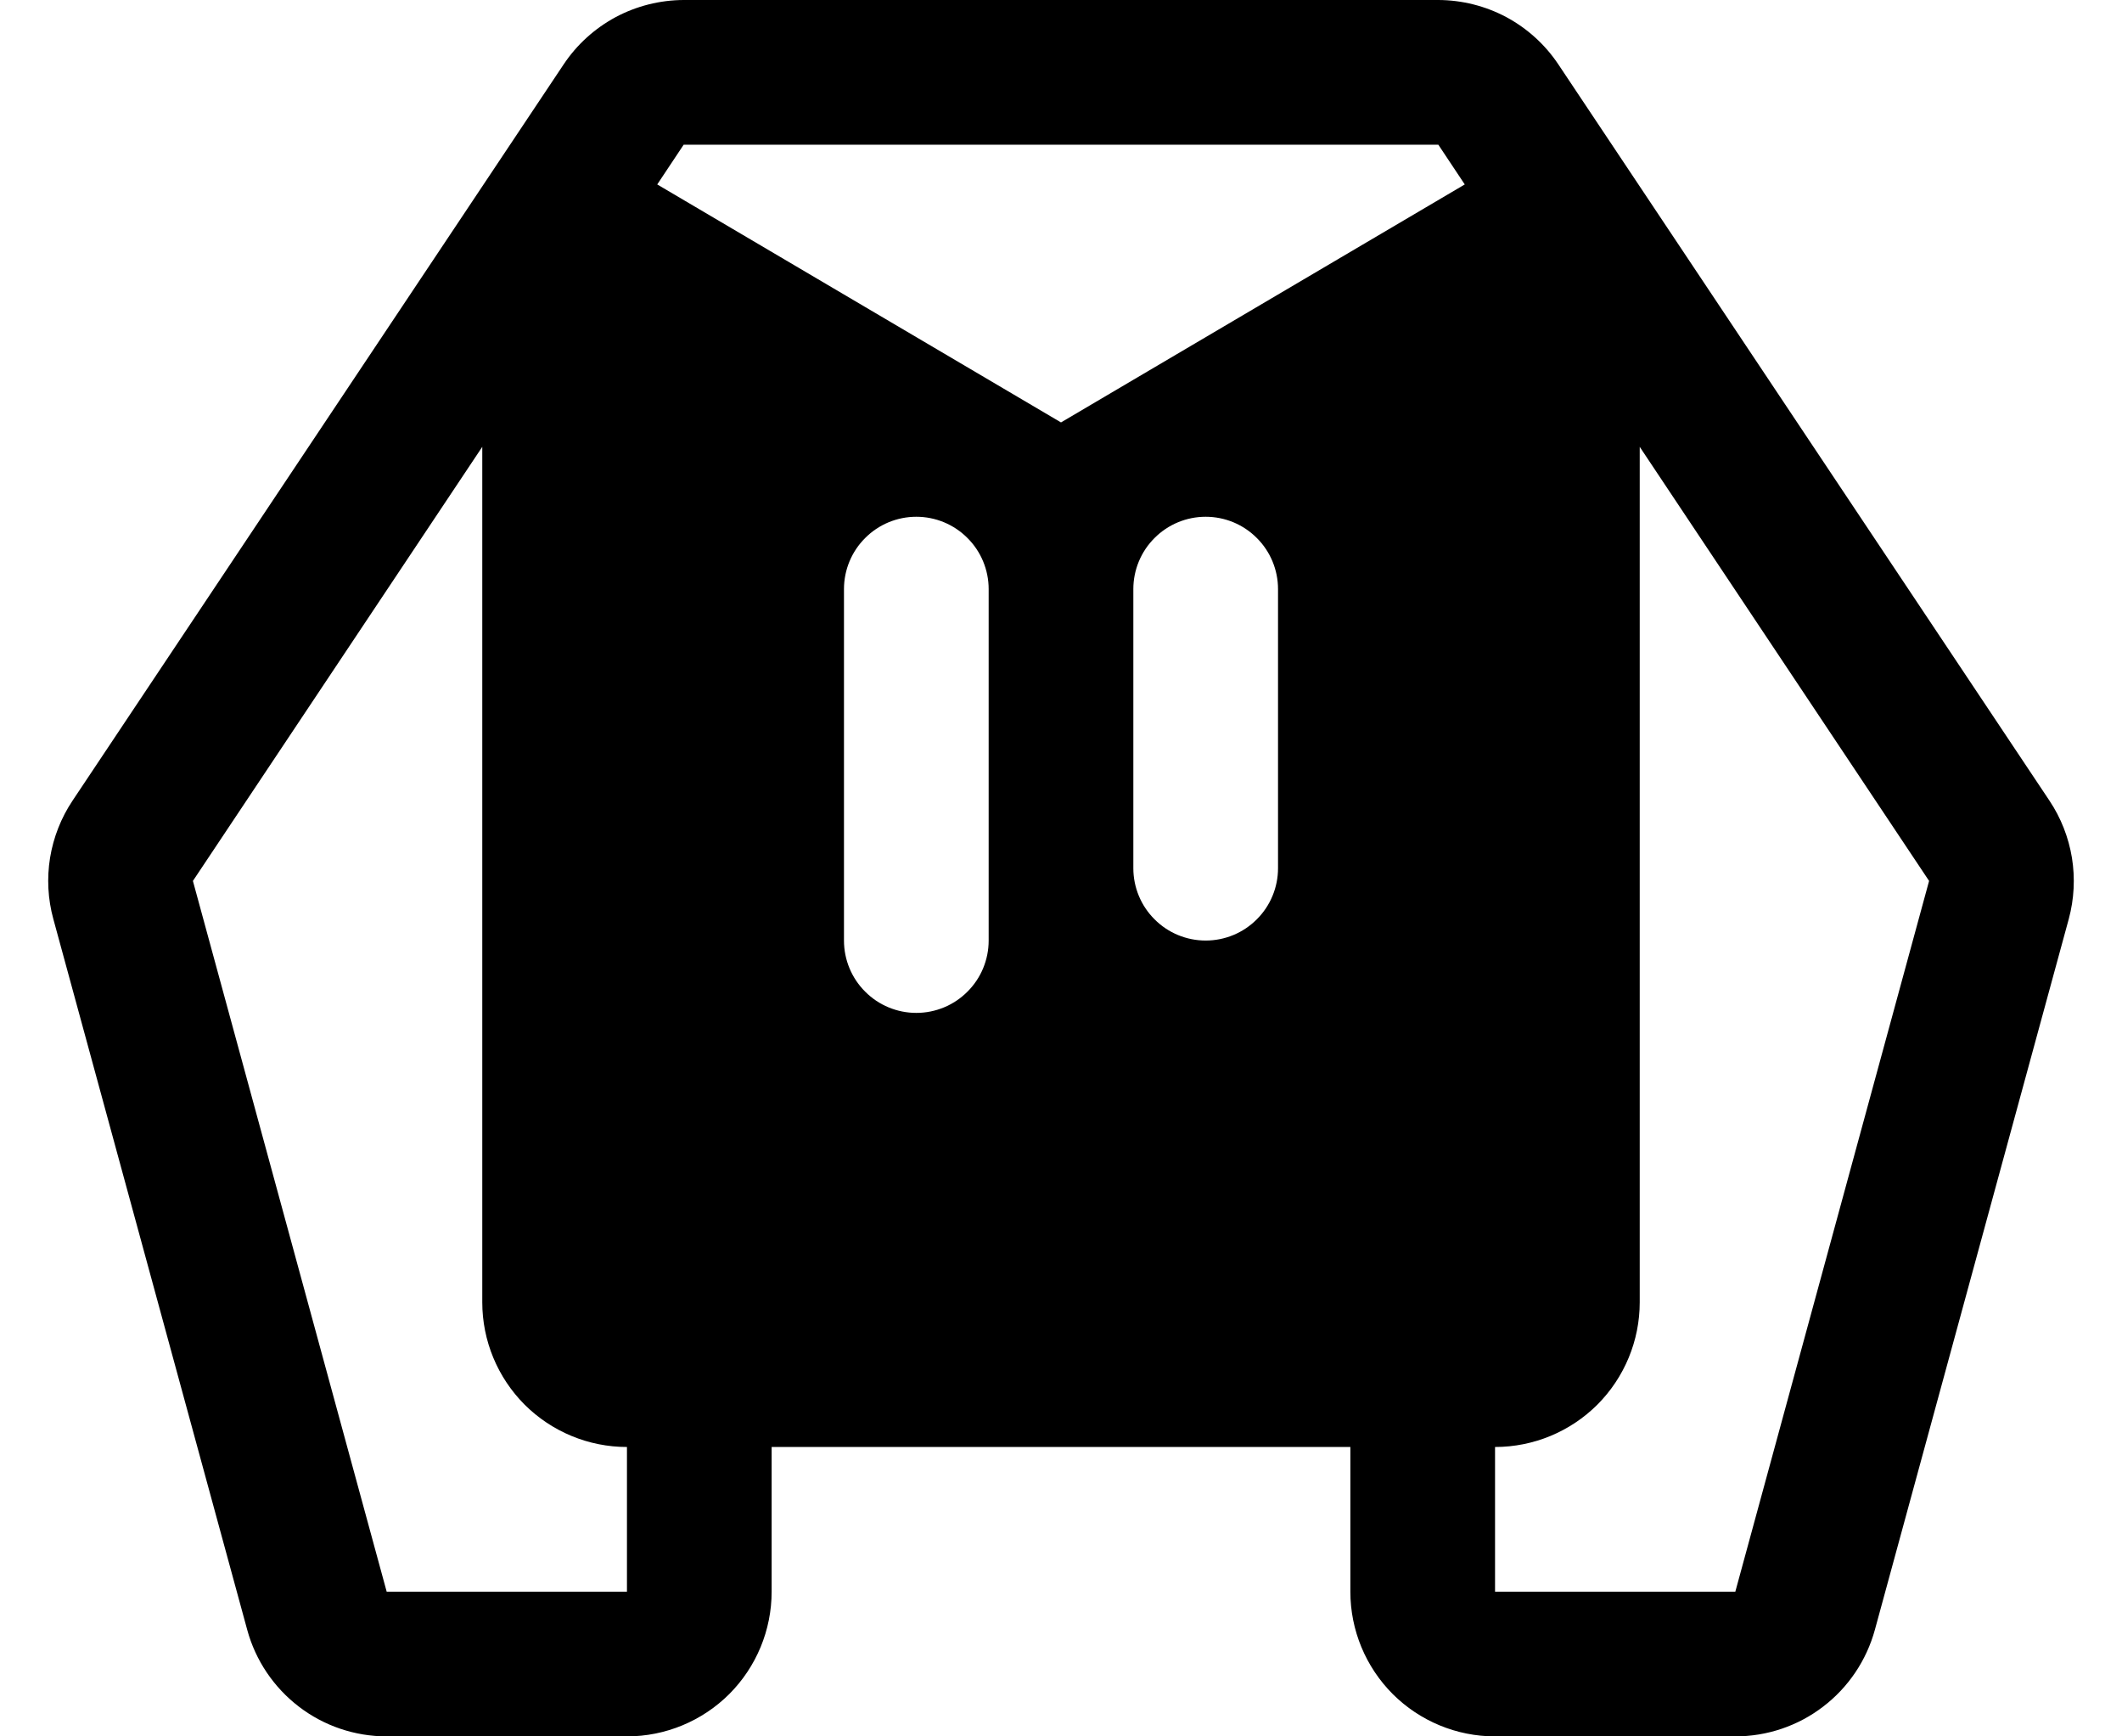 <svg width="22" height="18" viewBox="0 0 22 18" fill="none" xmlns="http://www.w3.org/2000/svg">
<path d="M21.248 8.3L16.156 0.667C16.02 0.463 15.835 0.295 15.618 0.178C15.401 0.062 15.158 0.001 14.912 0H7.088C6.842 0.001 6.599 0.062 6.382 0.178C6.165 0.295 5.98 0.463 5.844 0.667L0.752 8.3C0.633 8.478 0.554 8.68 0.519 8.892C0.485 9.103 0.496 9.32 0.553 9.527L2.563 16.895C2.649 17.212 2.838 17.492 3.099 17.692C3.36 17.892 3.68 18 4.009 18H6.5C6.898 18 7.279 17.842 7.561 17.561C7.842 17.279 8 16.898 8 16.5V15H14V16.5C14 16.898 14.158 17.279 14.439 17.561C14.721 17.842 15.102 18 15.5 18H17.991C18.32 18 18.64 17.892 18.901 17.692C19.163 17.492 19.351 17.212 19.438 16.895L21.448 9.527C21.504 9.32 21.515 9.103 21.481 8.892C21.446 8.68 21.367 8.478 21.248 8.3ZM6.5 16.5H4.009L2 9.132L5 4.632V13.5C5 13.898 5.158 14.279 5.439 14.561C5.721 14.842 6.102 15 6.5 15V16.5ZM10.25 9.75C10.25 9.949 10.171 10.14 10.03 10.28C9.89 10.421 9.699 10.5 9.5 10.5C9.301 10.5 9.11 10.421 8.97 10.28C8.829 10.14 8.75 9.949 8.75 9.75V6.107C8.75 5.908 8.829 5.717 8.97 5.577C9.11 5.436 9.301 5.357 9.5 5.357C9.699 5.357 9.89 5.436 10.03 5.577C10.171 5.717 10.25 5.908 10.25 6.107V9.75ZM13.25 9C13.25 9.199 13.171 9.39 13.03 9.53C12.89 9.671 12.699 9.75 12.5 9.75C12.301 9.75 12.11 9.671 11.97 9.53C11.829 9.39 11.75 9.199 11.75 9V6.107C11.75 5.908 11.829 5.717 11.97 5.577C12.11 5.436 12.301 5.357 12.5 5.357C12.699 5.357 12.89 5.436 13.03 5.577C13.171 5.717 13.25 5.908 13.25 6.107V9ZM11 4.379L6.814 1.912L7.088 1.5H14.912L15.186 1.912L11 4.379ZM17.991 16.5H15.5V15C15.898 15 16.279 14.842 16.561 14.561C16.842 14.279 17 13.898 17 13.5V4.632L20 9.132L17.991 16.5Z" fill="black"/>
</svg>
